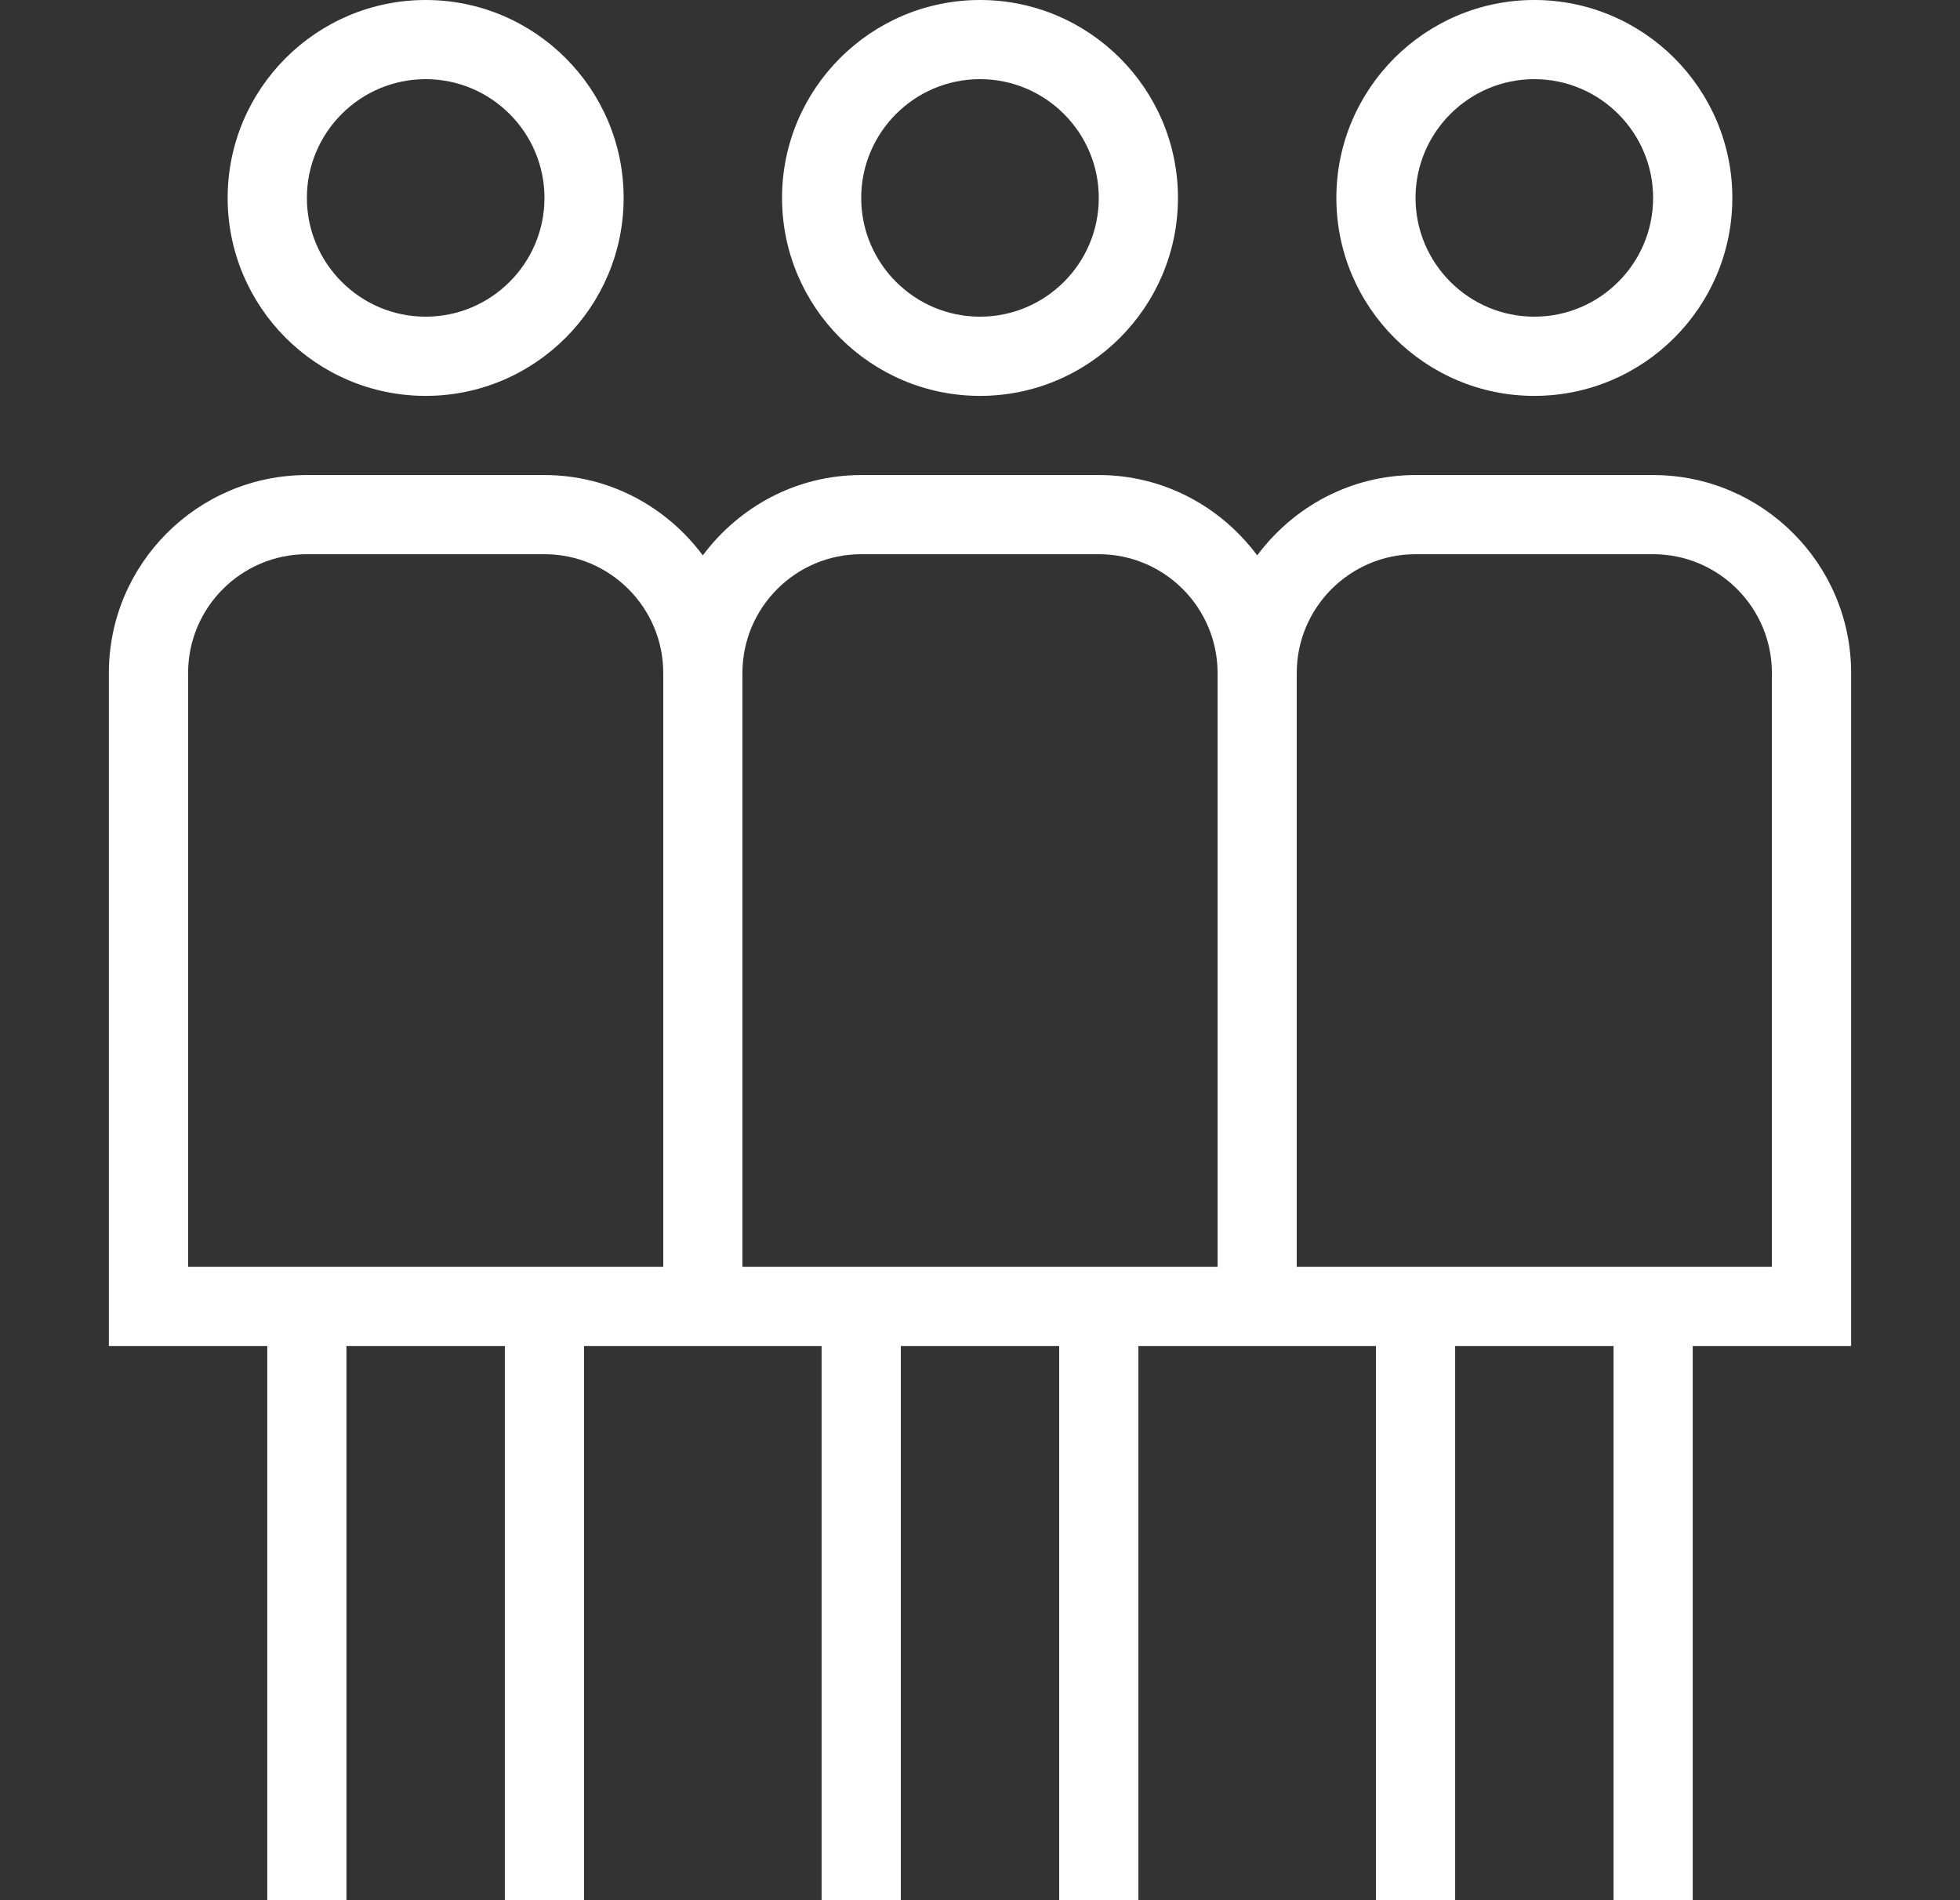 <svg width="33" height="32" viewBox="0 0 33 32" fill="none" xmlns="http://www.w3.org/2000/svg">
<rect x="0" y="0" width="33" height="32" fill="#333333" stroke="none"/>
<path d="M16.5 6.667C18.337 6.667 19.833 5.172 19.833 3.333C19.833 1.495 18.337 0 16.5 0C14.663 0 13.167 1.495 13.167 3.333C13.167 5.172 14.663 6.667 16.5 6.667ZM16.5 1.333C17.603 1.333 18.5 2.231 18.5 3.333C18.5 4.436 17.603 5.333 16.5 5.333C15.397 5.333 14.5 4.436 14.5 3.333C14.5 2.231 15.397 1.333 16.5 1.333ZM31.167 11.333C31.167 9.495 29.671 8 27.833 8H23.833C22.739 8 21.775 8.537 21.167 9.353C20.559 8.536 19.595 8 18.5 8H14.5C13.405 8 12.441 8.537 11.833 9.353C11.225 8.536 10.261 8 9.167 8H5.167C3.329 8 1.833 9.495 1.833 11.333V22.667H4.5V32H5.833V22.667H8.5V32H9.833V22.667H13.833V32H15.167V22.667H17.833V32H19.167V22.667H23.167V32H24.5V22.667H27.167V32H28.5V22.667H31.167V11.333ZM11.167 21.333H3.167V11.333C3.167 10.231 4.064 9.333 5.167 9.333H9.167C10.269 9.333 11.167 10.231 11.167 11.333V21.333ZM20.5 21.333H12.5V11.333C12.5 10.231 13.397 9.333 14.5 9.333H18.5C19.603 9.333 20.5 10.231 20.5 11.333V21.333ZM29.833 21.333H21.833V11.333C21.833 10.231 22.731 9.333 23.833 9.333H27.833C28.936 9.333 29.833 10.231 29.833 11.333V21.333ZM25.833 6.667C27.671 6.667 29.167 5.172 29.167 3.333C29.167 1.495 27.671 0 25.833 0C23.996 0 22.5 1.495 22.5 3.333C22.5 5.172 23.996 6.667 25.833 6.667ZM25.833 1.333C26.936 1.333 27.833 2.231 27.833 3.333C27.833 4.436 26.936 5.333 25.833 5.333C24.731 5.333 23.833 4.436 23.833 3.333C23.833 2.231 24.731 1.333 25.833 1.333ZM7.167 6.667C9.004 6.667 10.5 5.172 10.5 3.333C10.5 1.495 9.004 0 7.167 0C5.329 0 3.833 1.495 3.833 3.333C3.833 5.172 5.329 6.667 7.167 6.667ZM7.167 1.333C8.269 1.333 9.167 2.231 9.167 3.333C9.167 4.436 8.269 5.333 7.167 5.333C6.064 5.333 5.167 4.436 5.167 3.333C5.167 2.231 6.064 1.333 7.167 1.333Z" fill="white"/>
</svg>
